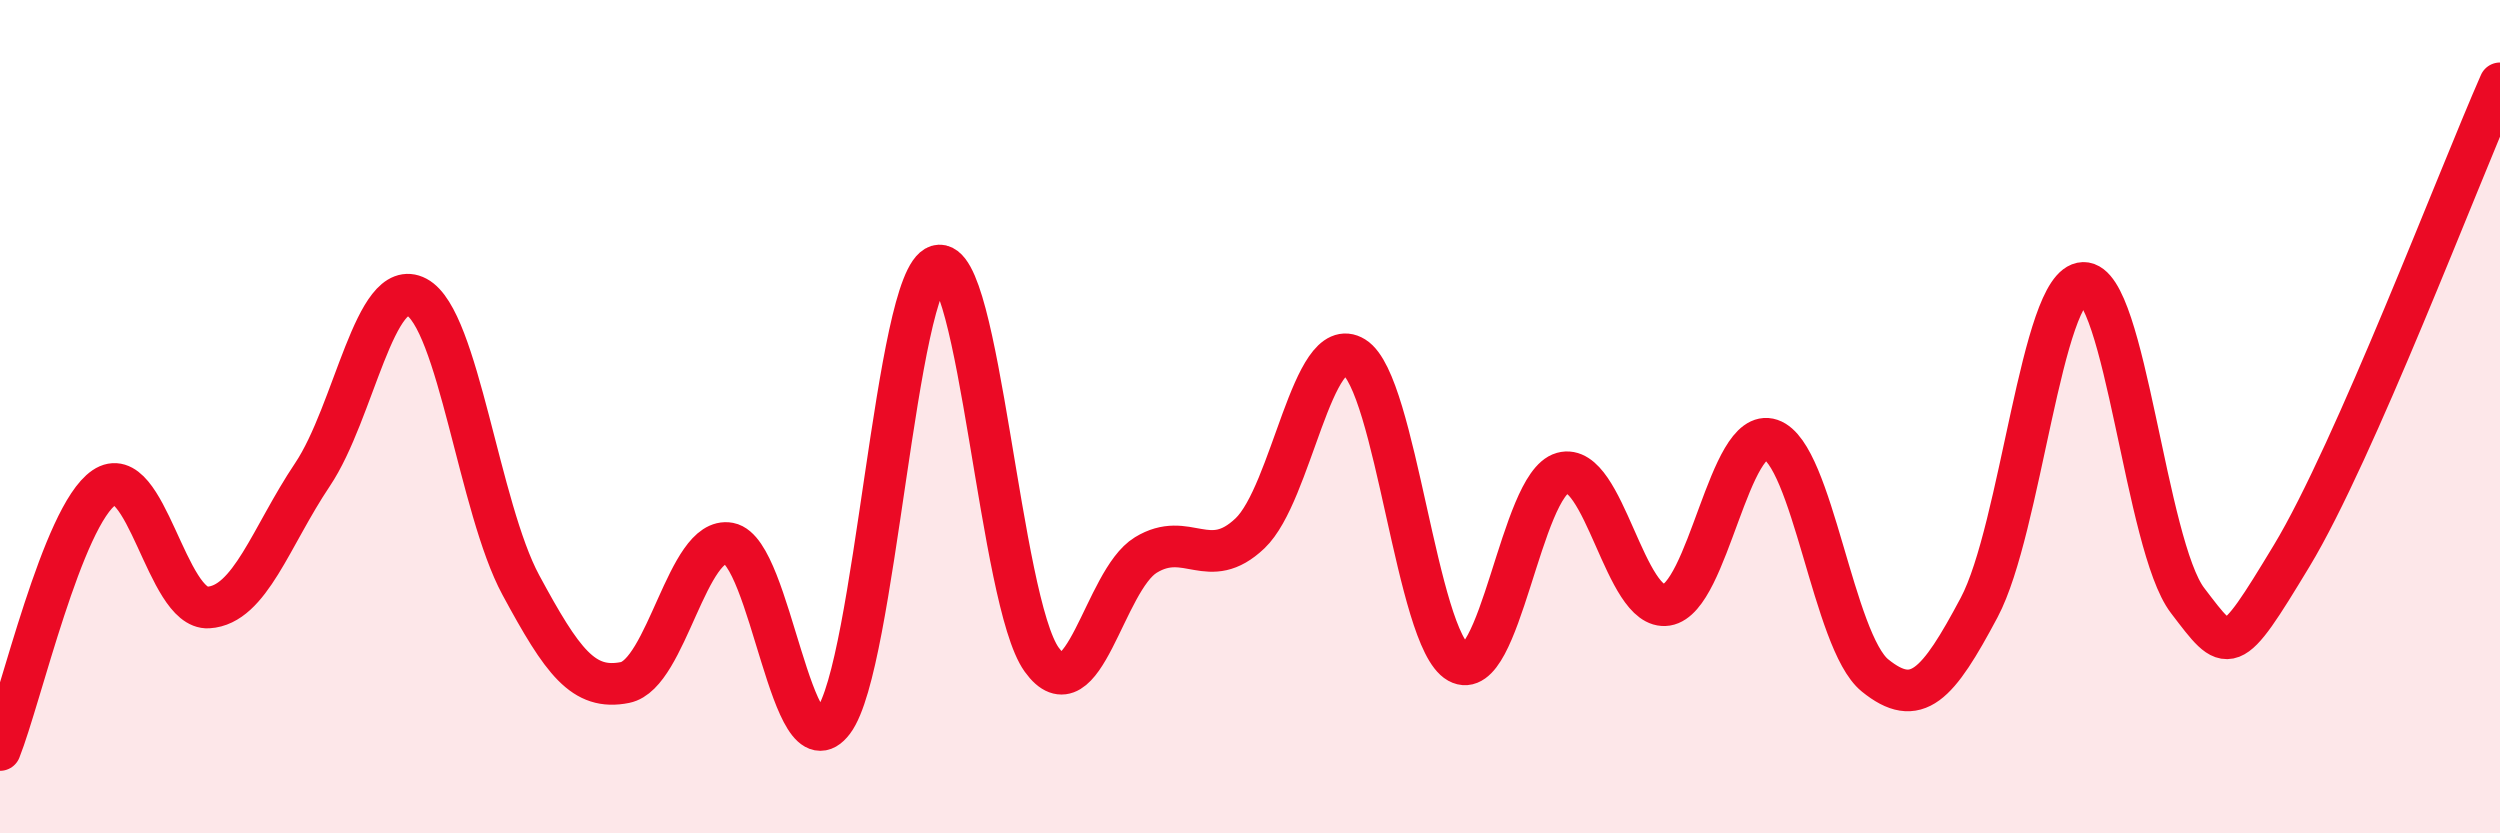
    <svg width="60" height="20" viewBox="0 0 60 20" xmlns="http://www.w3.org/2000/svg">
      <path
        d="M 0,18 C 0.5,16.74 1.5,12.38 2.5,11.7 C 3.5,11.02 4,14.64 5,14.58 C 6,14.52 6.5,12.88 7.5,11.39 C 8.5,9.9 9,6.6 10,7.13 C 11,7.66 11.5,12.19 12.5,14.04 C 13.5,15.89 14,16.58 15,16.38 C 16,16.18 16.5,12.85 17.5,13.04 C 18.5,13.23 19,18.64 20,17.31 C 21,15.98 21.5,6.68 22.5,6.38 C 23.5,6.08 24,14.44 25,15.83 C 26,17.22 26.5,13.93 27.5,13.32 C 28.5,12.71 29,13.75 30,12.8 C 31,11.85 31.5,7.95 32.5,8.57 C 33.5,9.19 34,15.34 35,15.9 C 36,16.46 36.5,11.63 37.5,11.35 C 38.5,11.07 39,14.68 40,14.52 C 41,14.36 41.5,10.21 42.5,10.55 C 43.5,10.89 44,15.4 45,16.21 C 46,17.02 46.5,16.46 47.5,14.58 C 48.5,12.7 49,6.82 50,6.79 C 51,6.76 51.5,13.1 52.5,14.41 C 53.5,15.72 53.5,15.82 55,13.34 C 56.5,10.86 59,4.27 60,2L60 20L0 20Z"
        fill="#EB0A25"
        opacity="0.1"
        stroke-linecap="round"
        stroke-linejoin="round"
      />
      <path
        d="M 0,18 C 0.5,16.74 1.5,12.38 2.5,11.7 C 3.5,11.02 4,14.64 5,14.58 C 6,14.52 6.5,12.88 7.5,11.39 C 8.5,9.9 9,6.6 10,7.13 C 11,7.66 11.5,12.19 12.5,14.04 C 13.5,15.89 14,16.58 15,16.38 C 16,16.18 16.5,12.85 17.5,13.04 C 18.5,13.23 19,18.64 20,17.31 C 21,15.98 21.5,6.68 22.5,6.38 C 23.5,6.08 24,14.44 25,15.83 C 26,17.22 26.5,13.93 27.5,13.32 C 28.5,12.71 29,13.75 30,12.8 C 31,11.85 31.5,7.95 32.5,8.57 C 33.5,9.19 34,15.34 35,15.9 C 36,16.46 36.5,11.63 37.5,11.35 C 38.5,11.07 39,14.68 40,14.52 C 41,14.36 41.5,10.21 42.5,10.55 C 43.5,10.89 44,15.4 45,16.21 C 46,17.02 46.5,16.46 47.5,14.58 C 48.5,12.7 49,6.82 50,6.79 C 51,6.76 51.5,13.1 52.5,14.41 C 53.5,15.72 53.5,15.82 55,13.34 C 56.5,10.86 59,4.27 60,2"
        stroke="#EB0A25"
        stroke-width="1"
        fill="none"
        stroke-linecap="round"
        stroke-linejoin="round"
      />
    </svg>
  